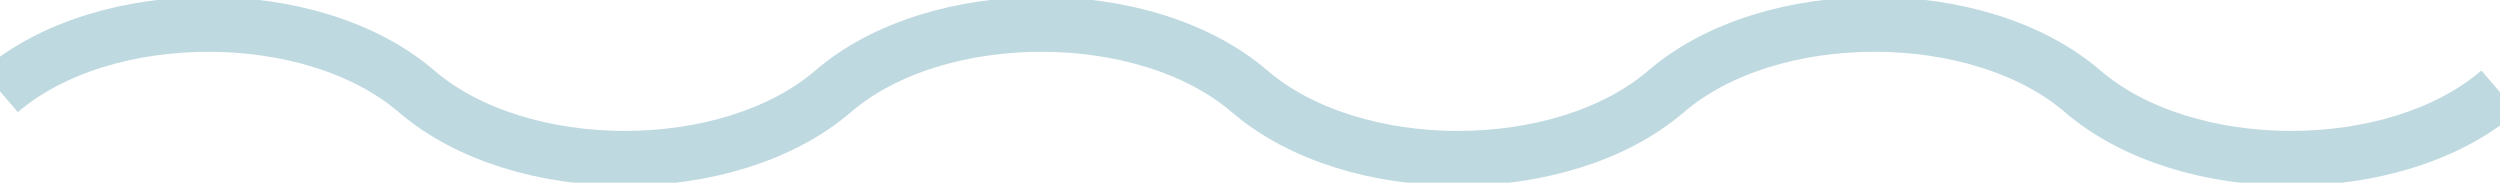 <svg xmlns="http://www.w3.org/2000/svg" xmlns:xlink="http://www.w3.org/1999/xlink" width="68.42" height="5" viewBox="0 0 68.42 5"><defs><clipPath id="a"><path d="M0,0H68.42V-5H0Z" transform="translate(0 5)" fill="none"/></clipPath></defs><g clip-path="url(#a)"><g transform="translate(0 0.667)"><path d="M0,0C2.851-2.444,8.553-2.444,11.4,0s8.553,2.444,11.4,0,8.553-2.444,11.4,0,8.553,2.444,11.4,0,8.553-2.444,11.4,0,8.553,2.444,11.4,0" transform="translate(0 1.833)" fill="none" stroke="#bfd9e1" stroke-width="1.5"/></g></g></svg>